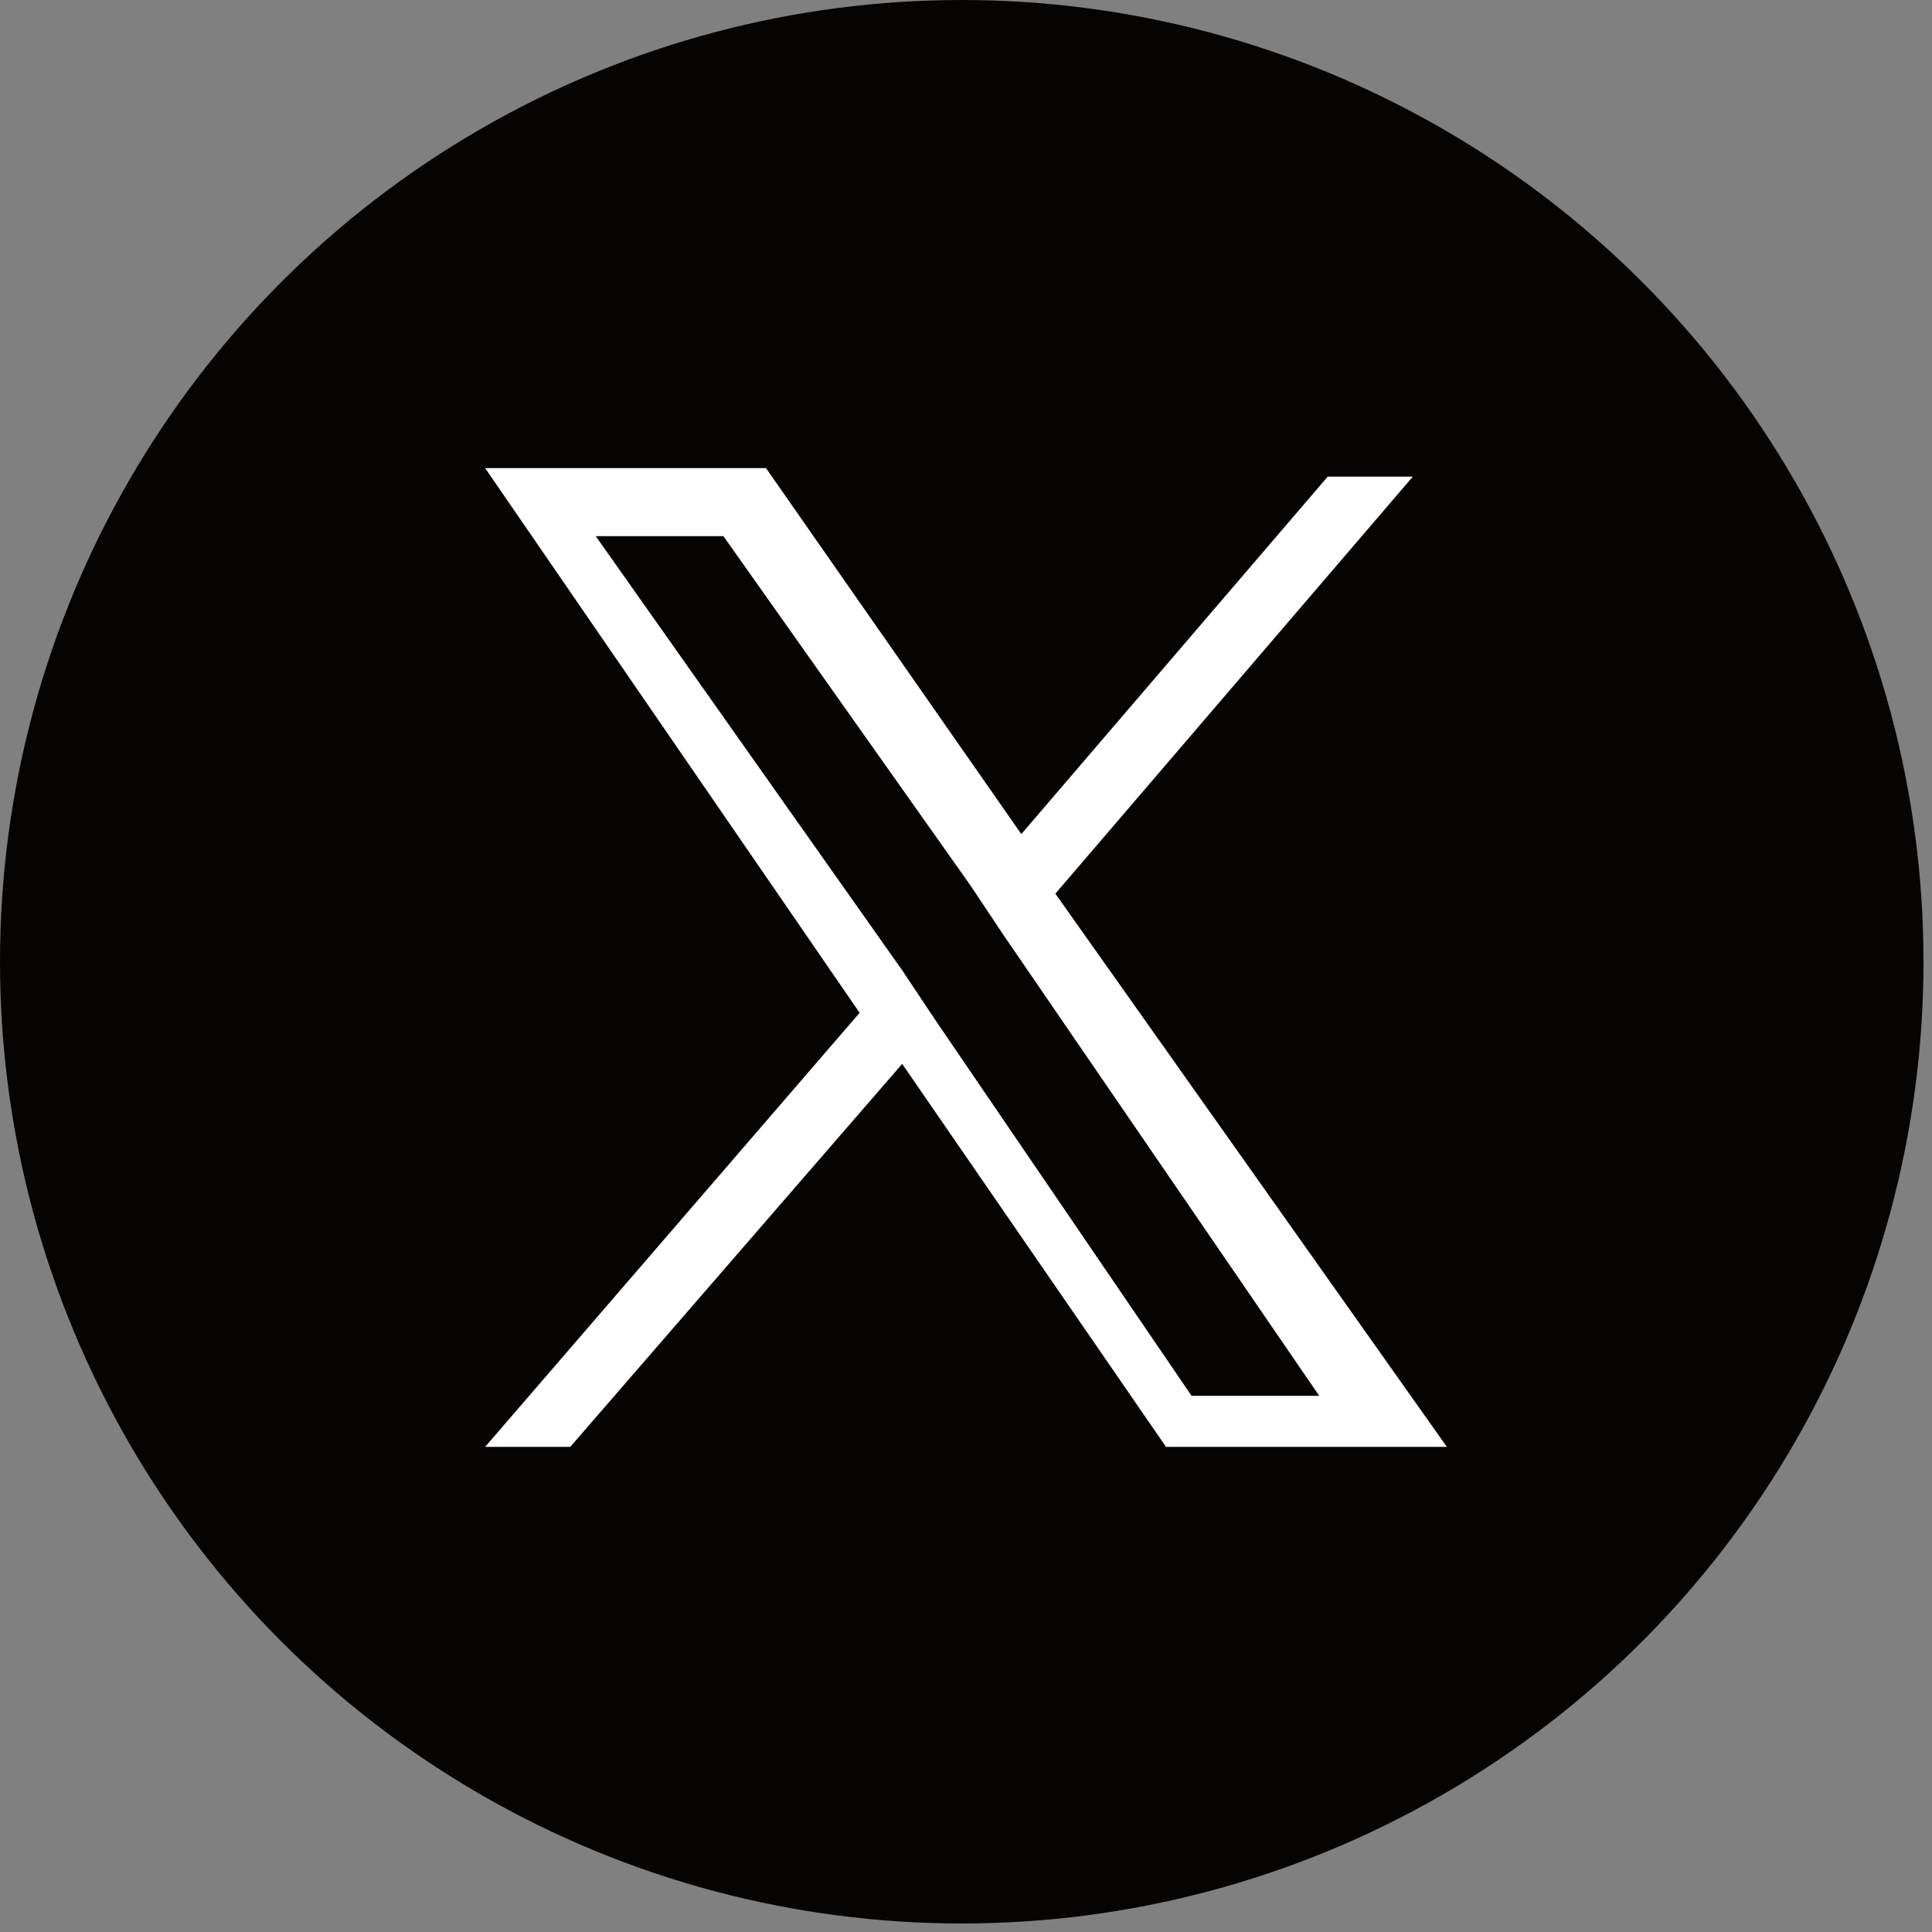 <?xml version="1.0" encoding="utf-8"?>
<!-- Generator: Adobe Illustrator 28.1.0, SVG Export Plug-In . SVG Version: 6.00 Build 0)  -->
<svg version="1.1" id="レイヤー_1" xmlns="http://www.w3.org/2000/svg" xmlns:xlink="http://www.w3.org/1999/xlink" x="0px"
	 y="0px" viewBox="0 0 22.7 22.7" style="enable-background:new 0 0 22.7 22.7;" xml:space="preserve">
<rect x="0" y="0" width="22.7" height="22.7" fill="#808080" stroke="none"/>
<style type="text/css">
	.st0{fill:#060303;}
	.st1{fill:#FFFFFF;}
</style>
<circle class="st0" cx="11.3" cy="11.3" r="11.3"/>
<path class="st1" d="M12.4,10.5l4.2-4.9h-1L12,9.8L9,5.5H5.7l4.4,6.4l-4.4,5.1h1l3.9-4.5l3.1,4.5H17L12.4,10.5L12.4,10.5z M11,12
	l-0.4-0.6L7,6.3h1.5l2.9,4.1l0.4,0.6l3.7,5.4h-1.5L11,12L11,12z"/>
</svg>
